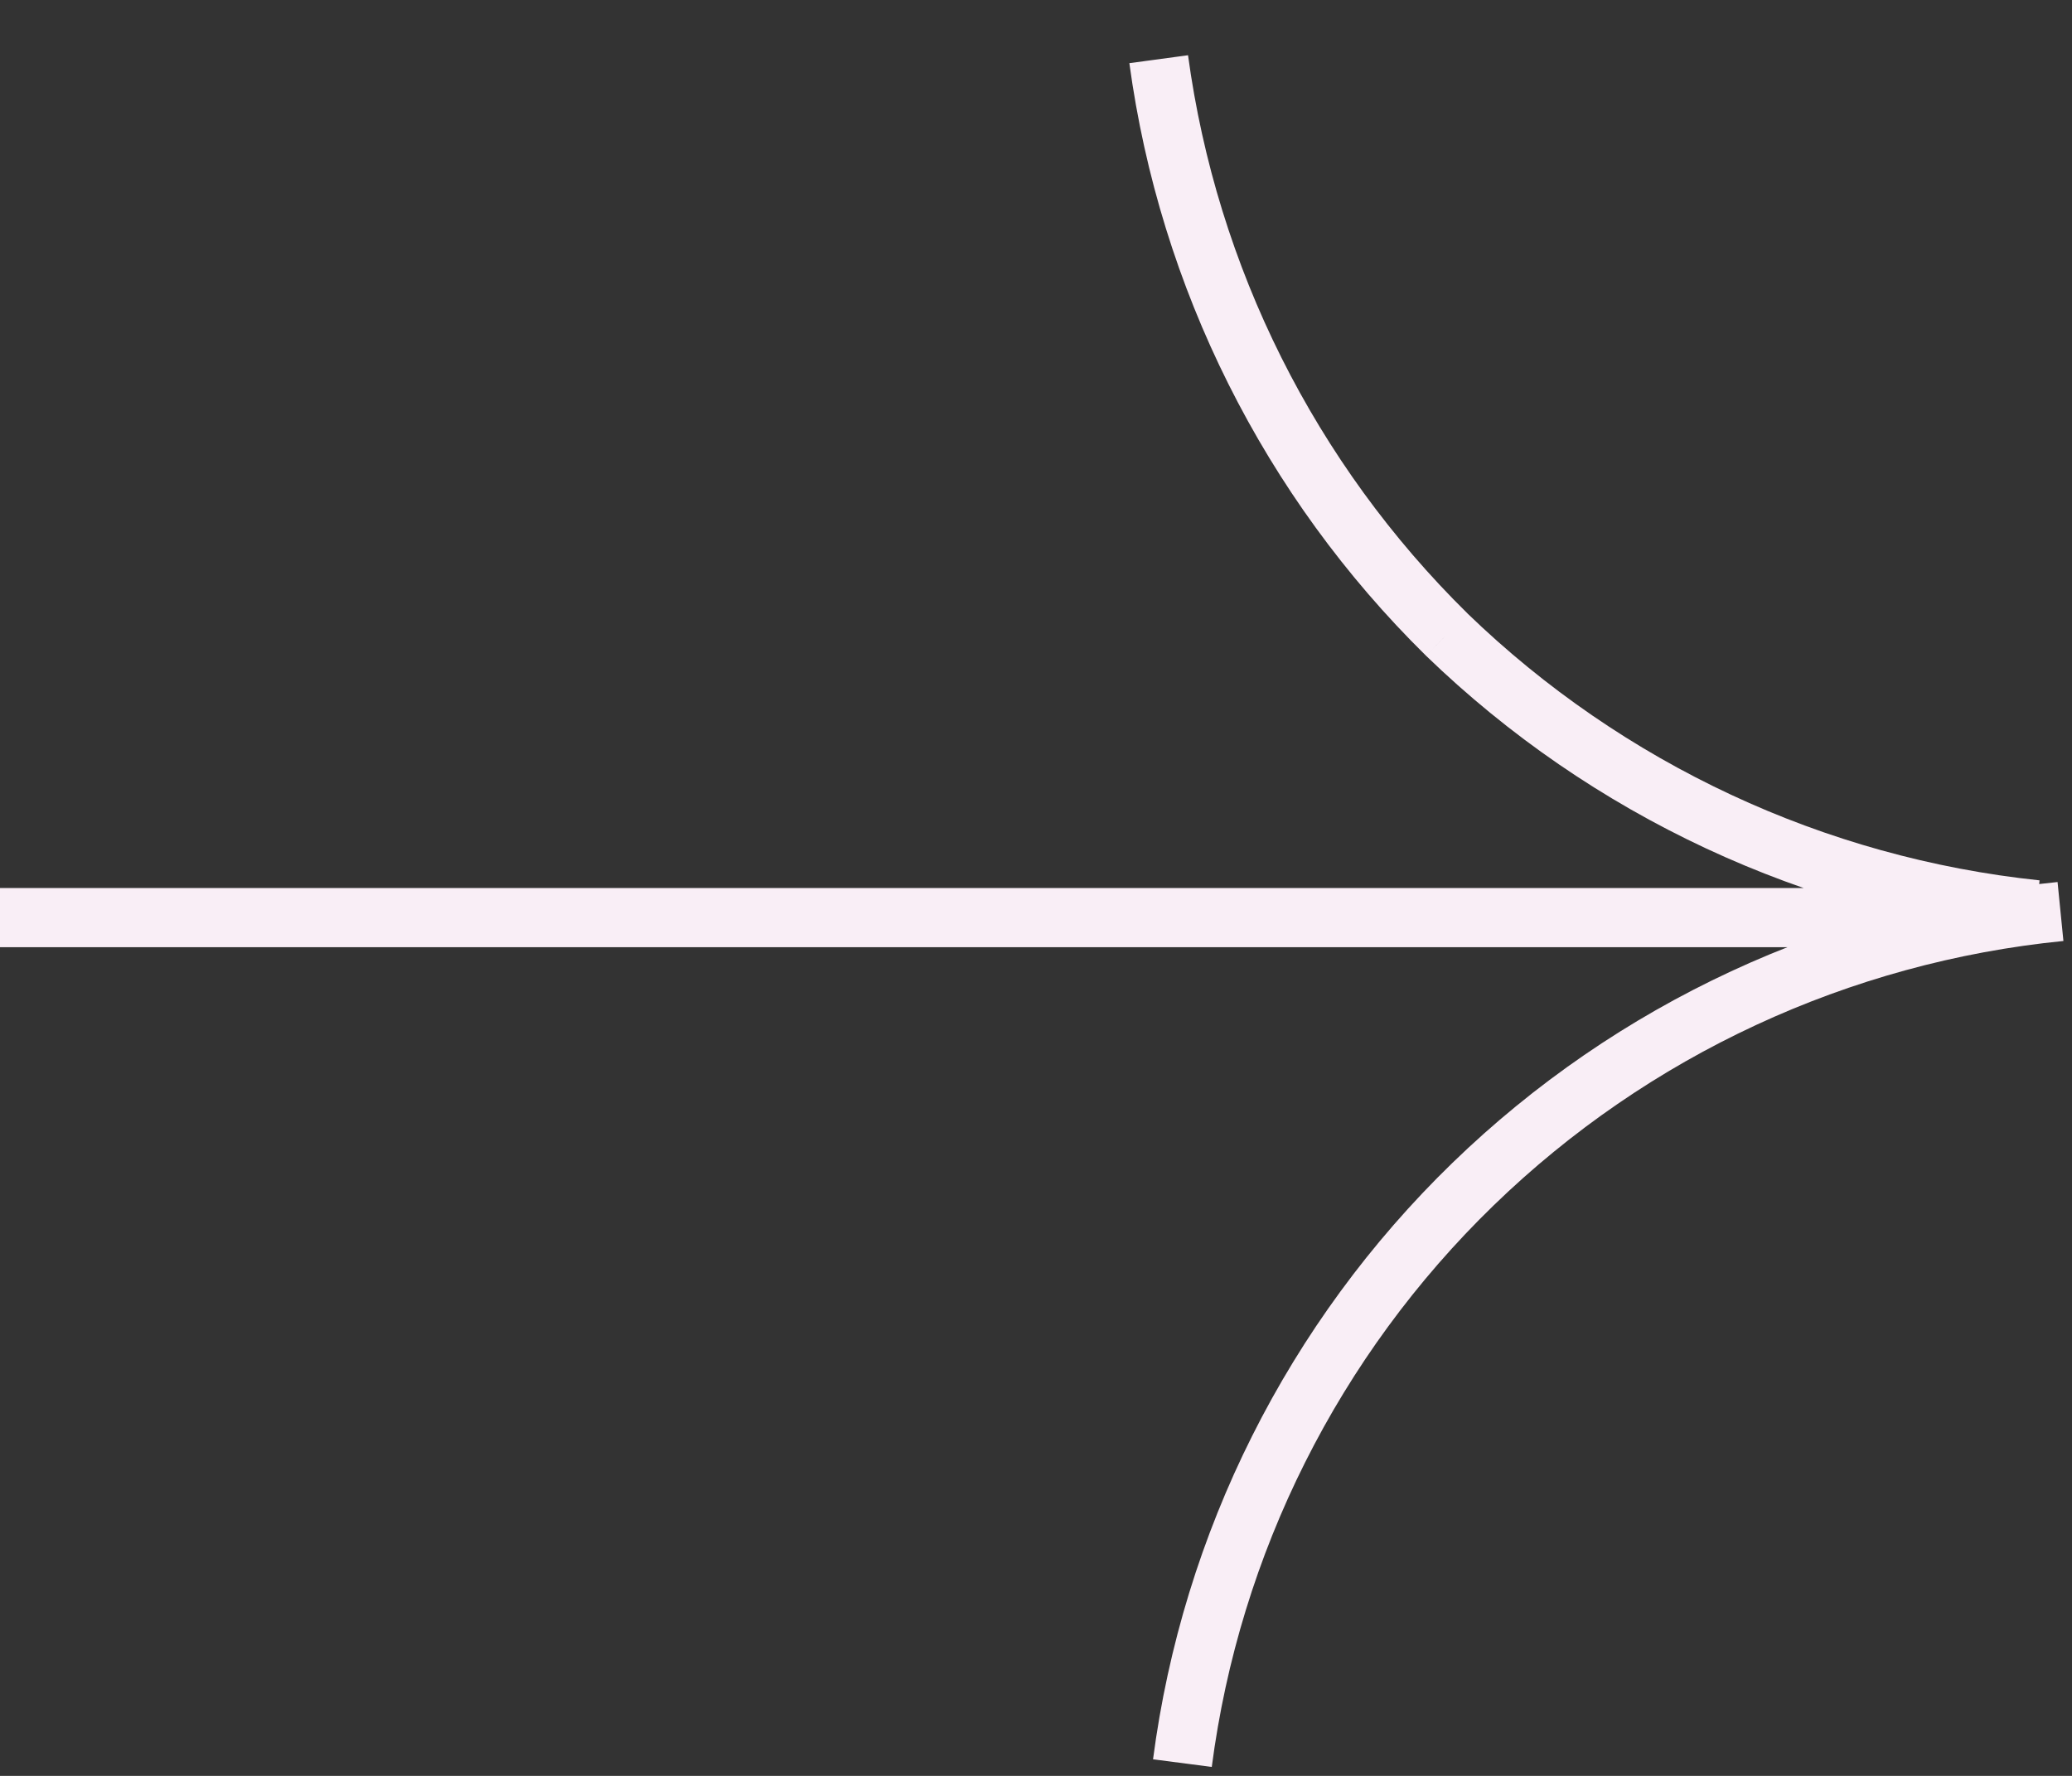 <?xml version="1.0" encoding="UTF-8"?> <svg xmlns="http://www.w3.org/2000/svg" width="35" height="30" viewBox="0 0 35 30" fill="none"><rect x="0" y="0" width="35" height="30" fill="#333333" stroke="none"/> <path d="M24.439 10.721L24.088 11.077L24.091 11.08L24.439 10.721ZM0 16.001H33.422V15.001H0V16.001ZM19.077 1.067C19.593 4.867 21.355 8.388 24.088 11.077L24.79 10.364C22.214 7.83 20.554 4.513 20.068 0.933L19.077 1.067ZM24.091 11.08C26.879 13.776 30.49 15.461 34.347 15.867L34.452 14.872C30.817 14.49 27.414 12.902 24.786 10.361L24.091 11.08ZM20.469 29.849C20.939 26.241 22.617 22.898 25.229 20.364L24.533 19.646C21.759 22.337 19.977 25.888 19.477 29.72L20.469 29.849ZM25.229 20.364C27.841 17.831 31.234 16.256 34.855 15.896L34.756 14.9C30.91 15.283 27.307 16.956 24.533 19.646L25.229 20.364Z" fill="#F9EEF6"></path> </svg> 